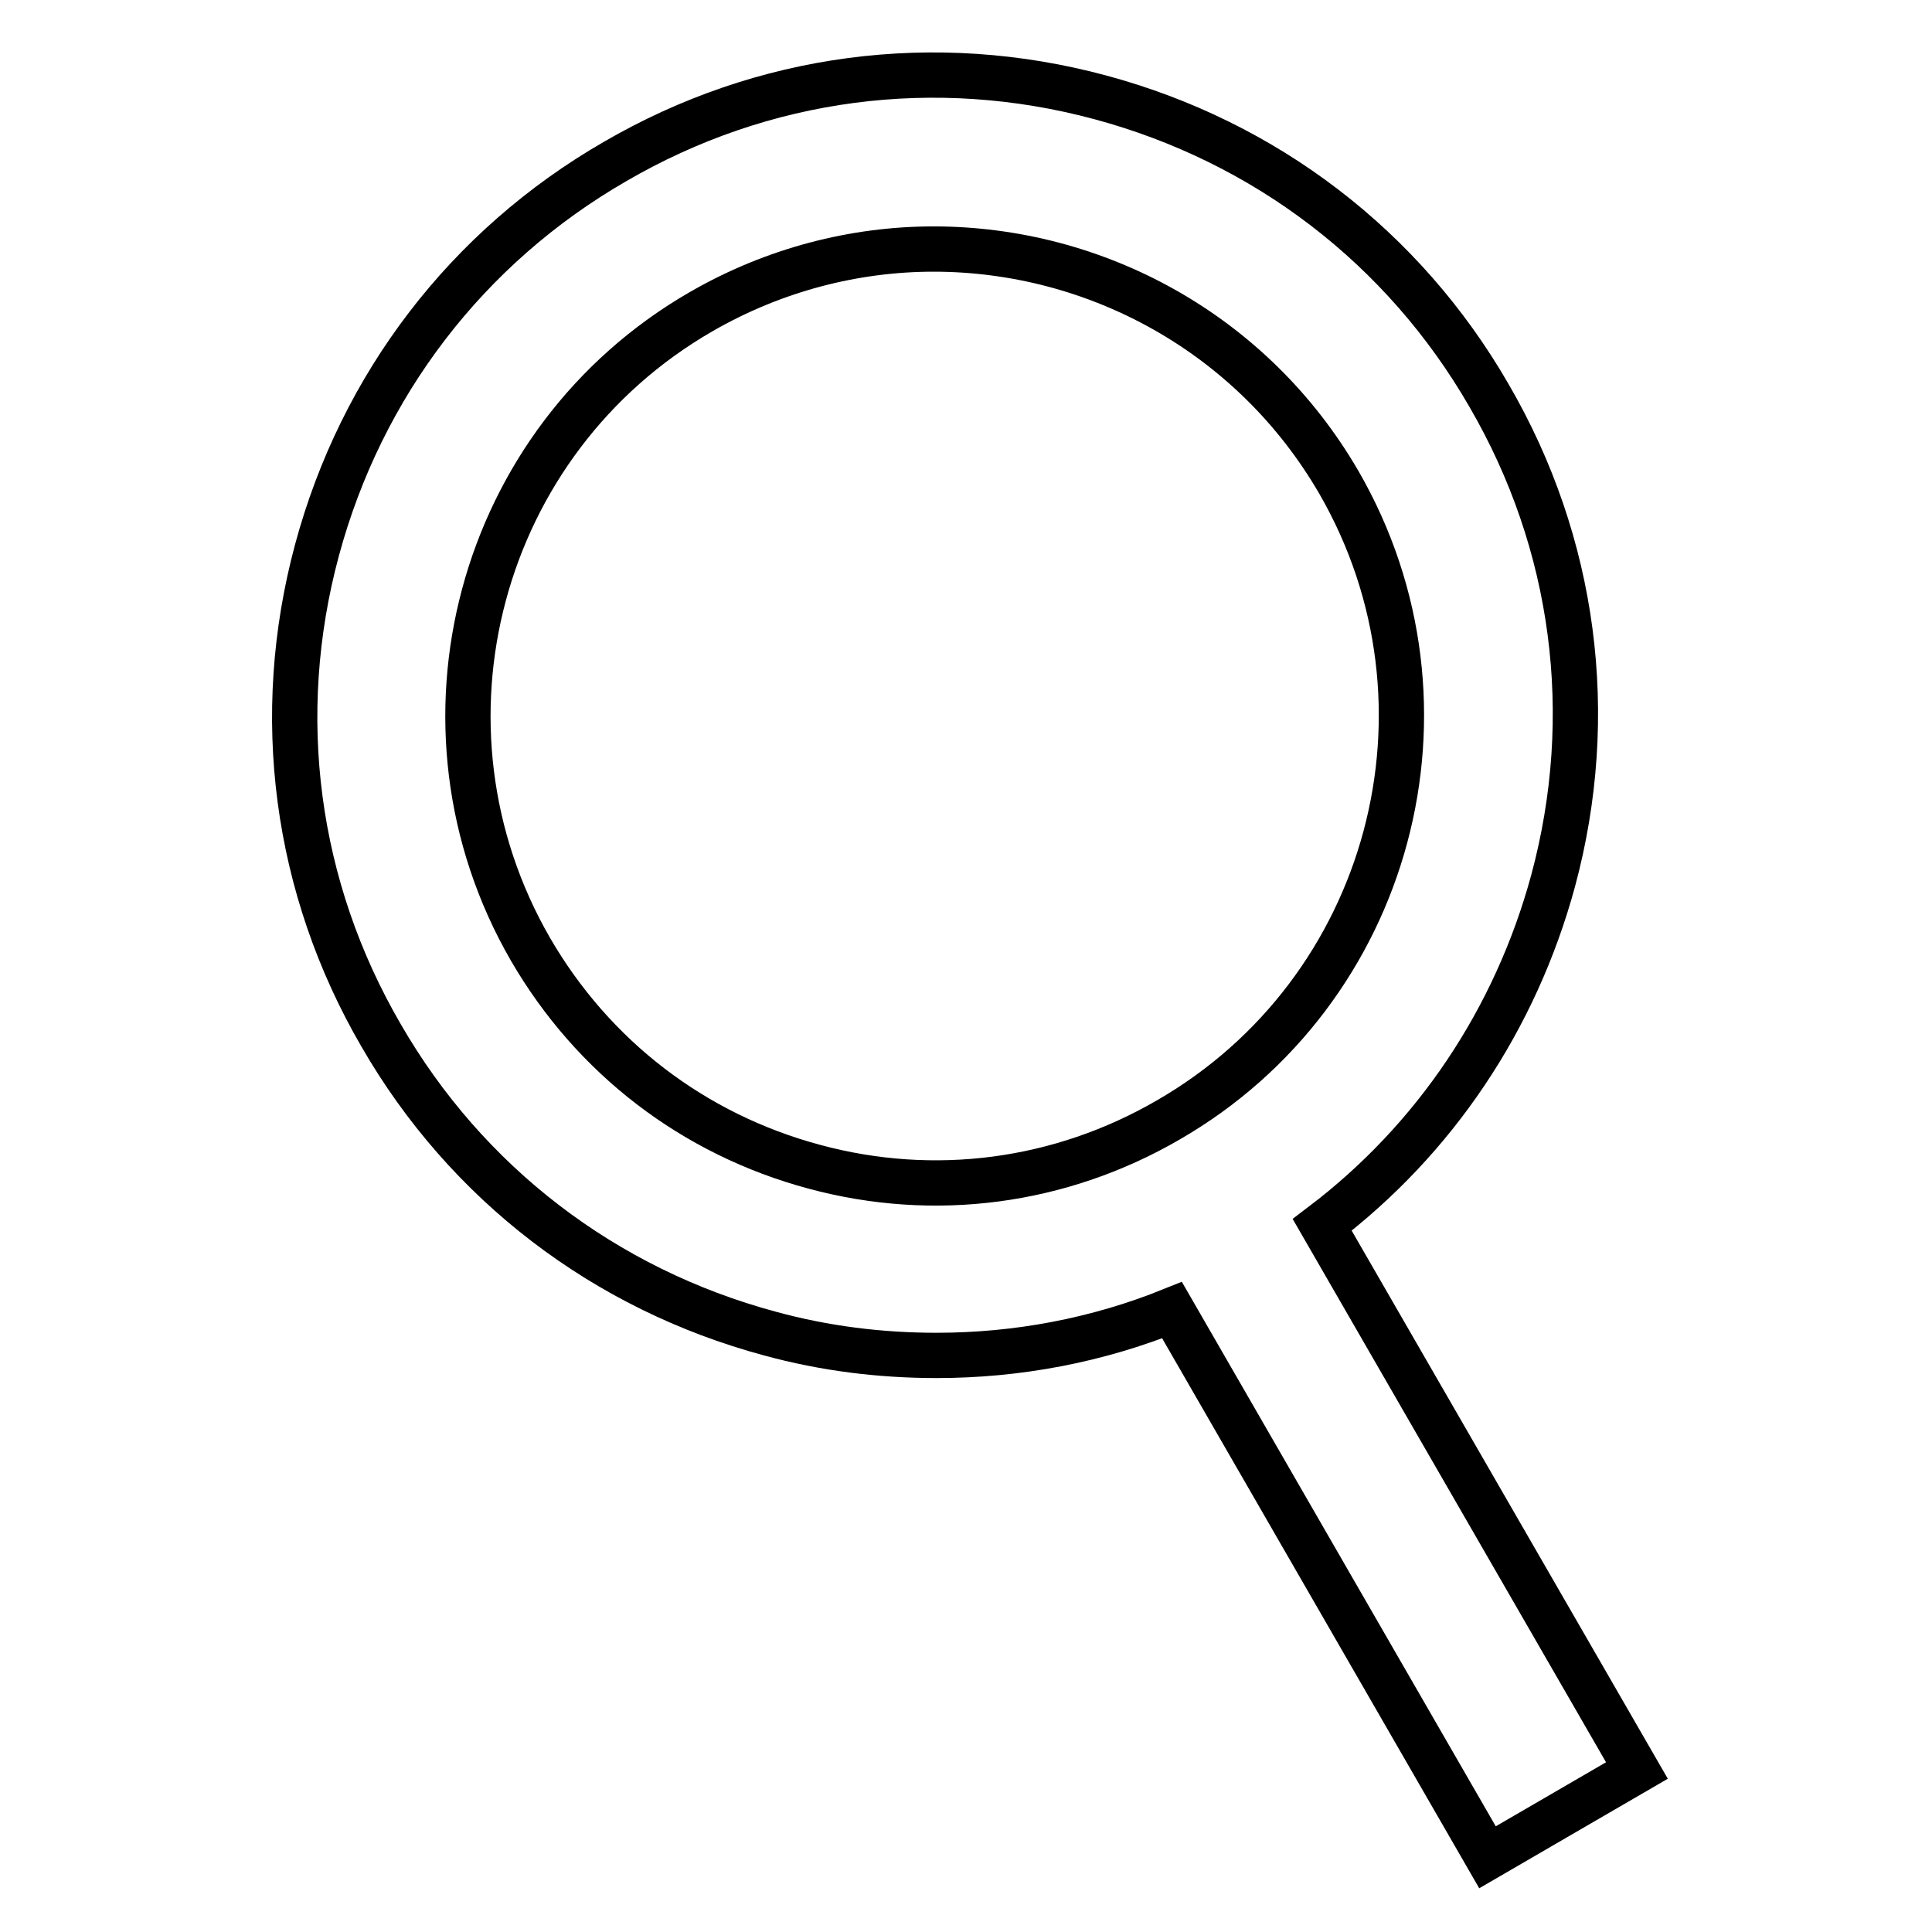 <?xml version="1.0" encoding="utf-8"?>
<!-- Svg Vector Icons : http://www.onlinewebfonts.com/icon -->
<!DOCTYPE svg PUBLIC "-//W3C//DTD SVG 1.1//EN" "http://www.w3.org/Graphics/SVG/1.1/DTD/svg11.dtd">
<svg version="1.1" xmlns="http://www.w3.org/2000/svg" xmlns:xlink="http://www.w3.org/1999/xlink" x="0px" y="0px" viewBox="0 0 256 256" enable-background="new 0 0 256 256" xml:space="preserve">
<g> <path stroke-width="6" fill-opacity="0" stroke="#000000"  d="M216.9,234.6l-41.7-72.3c14.9-11.3,25.6-27.2,30.6-45.6c5.9-21.9,2.9-44.7-8.5-64.3 c-11.3-19.6-29.6-33.6-51.5-39.5c-21.9-5.9-44.7-2.9-64.3,8.5C61.9,32.7,47.9,51,42,72.9s-2.9,44.7,8.5,64.3 c11.3,19.6,29.6,33.6,51.5,39.5c7.3,2,14.7,2.9,22.1,2.9c10.7,0,21.3-2,31.2-6l41.8,72.5L216.9,234.6L216.9,234.6z M107.9,154.6 c-16-4.3-29.3-14.5-37.6-28.8c-17.1-29.6-6.9-67.5,22.6-84.5c9.7-5.6,20.4-8.3,30.8-8.3c21.4,0,42.2,11.1,53.7,30.9 c17.1,29.6,6.9,67.5-22.6,84.5C140.5,156.7,123.8,158.9,107.9,154.6L107.9,154.6z"/></g>
</svg>